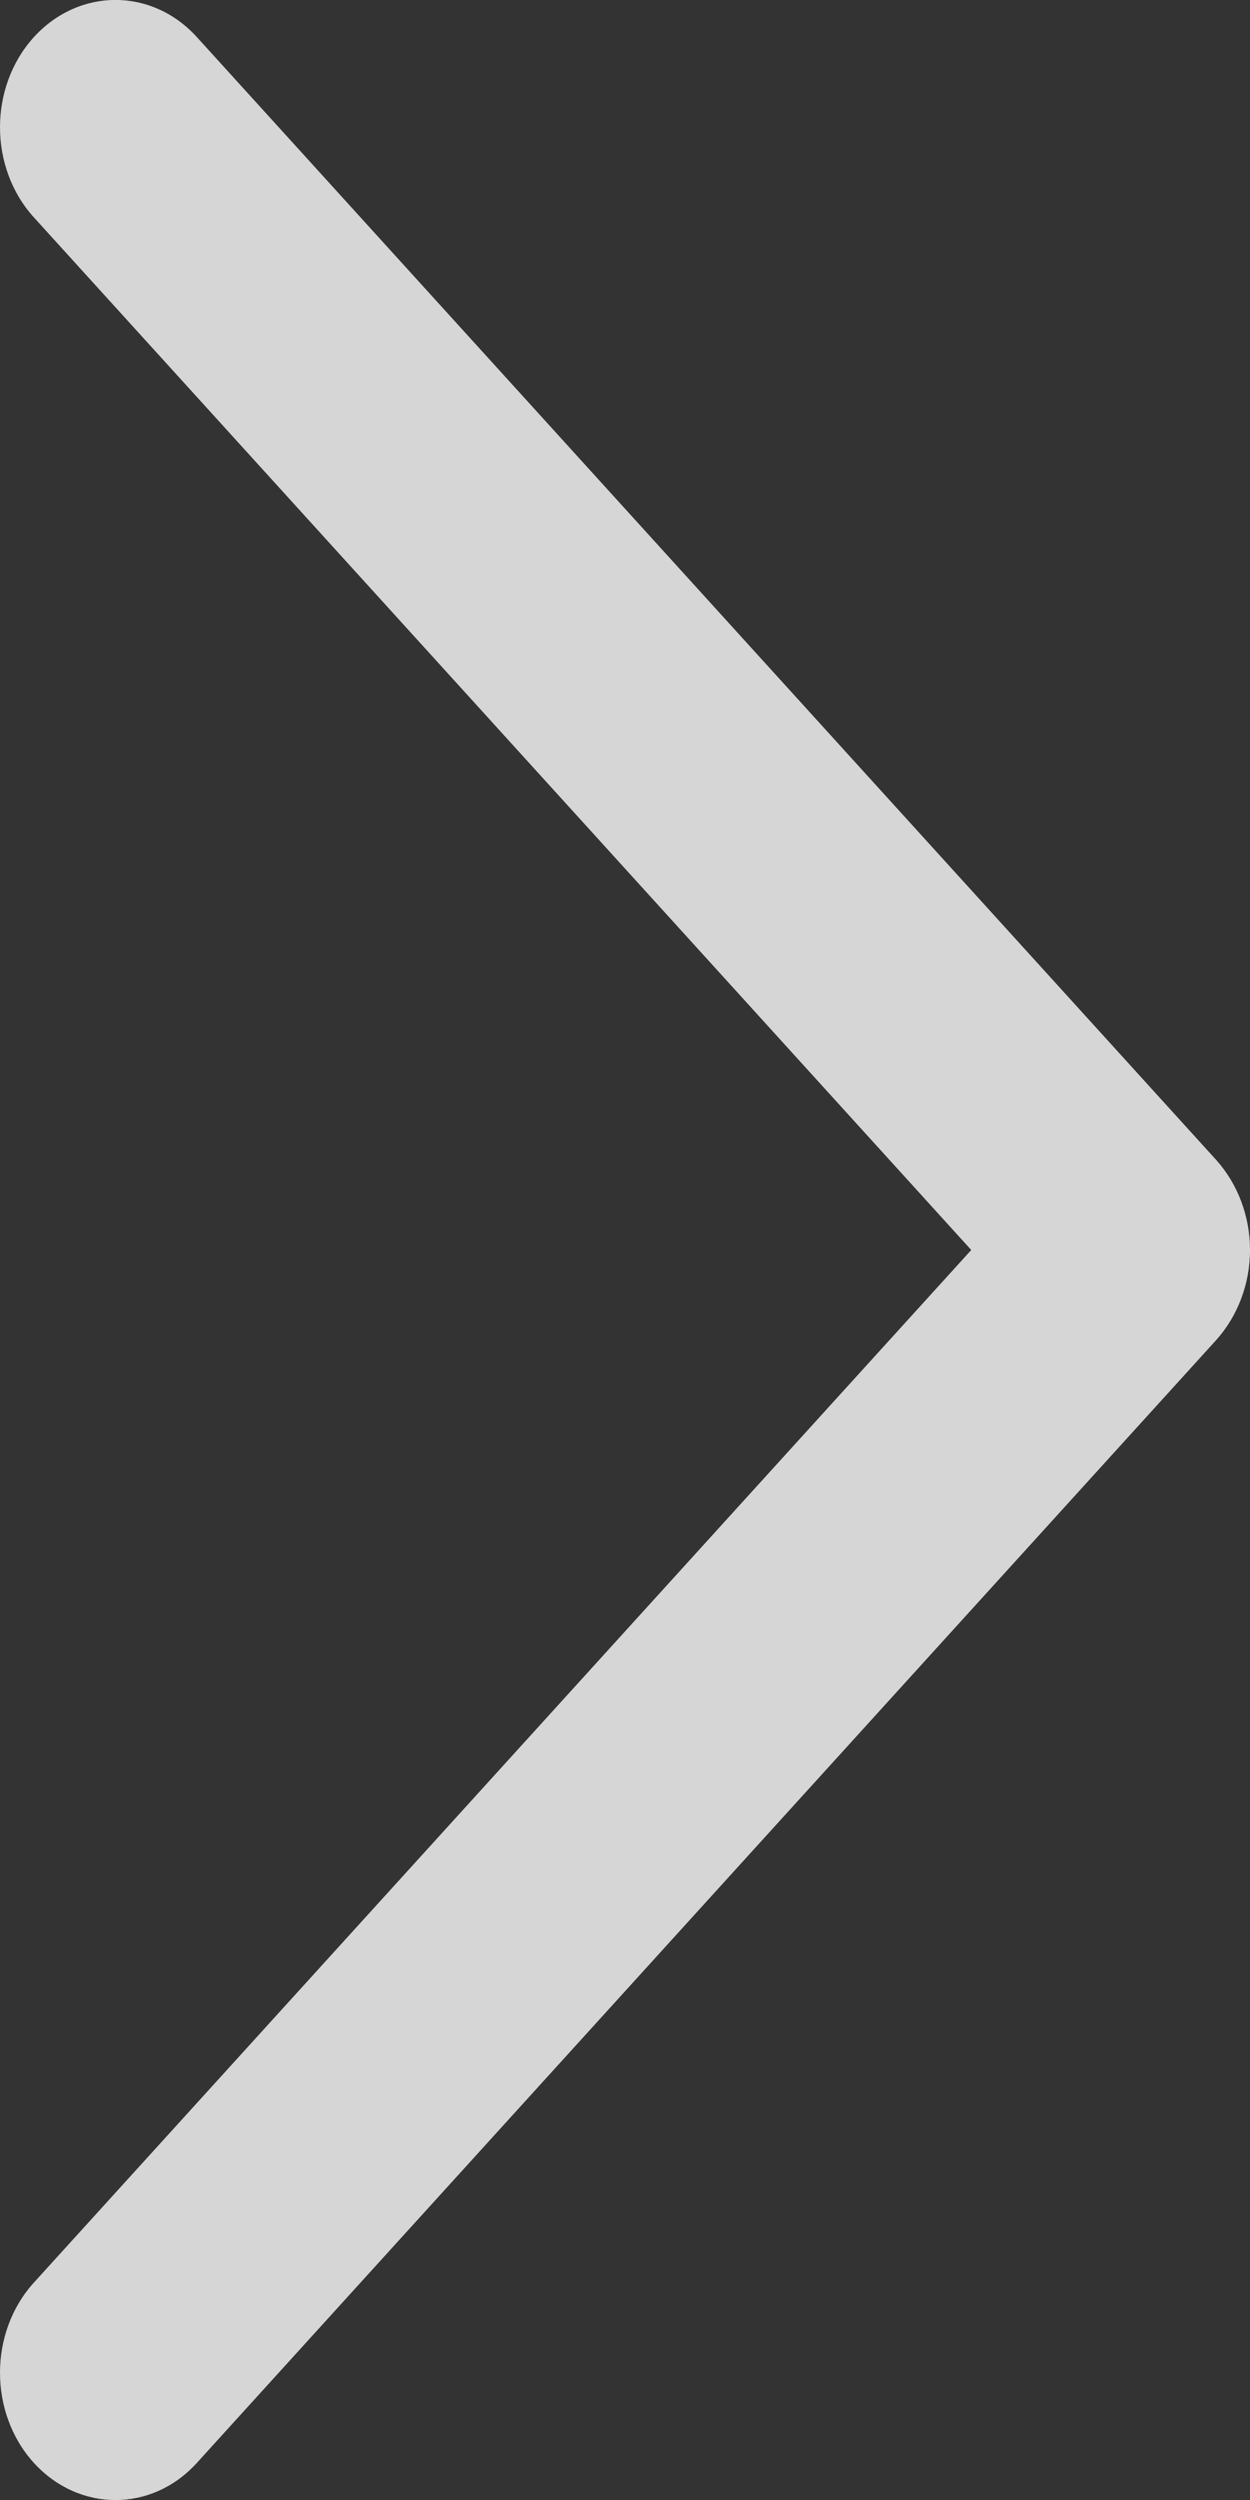 <?xml version="1.0" encoding="UTF-8"?> <svg xmlns="http://www.w3.org/2000/svg" width="5" height="10" viewBox="0 0 5 10" fill="none"><rect x="0" y="0" width="5" height="10" fill="#333333" stroke="none"/><path opacity="0.8" fill-rule="evenodd" clip-rule="evenodd" d="M0.135 0.149C-0.045 0.348 -0.045 0.67 0.135 0.869L3.885 5L0.135 9.131C-0.045 9.33 -0.045 9.652 0.135 9.851C0.316 10.05 0.608 10.05 0.788 9.851L4.865 5.36C4.951 5.264 5 5.135 5 5C5 4.865 4.951 4.736 4.865 4.64L0.788 0.149C0.608 -0.05 0.316 -0.05 0.135 0.149Z" fill="white"></path></svg> 